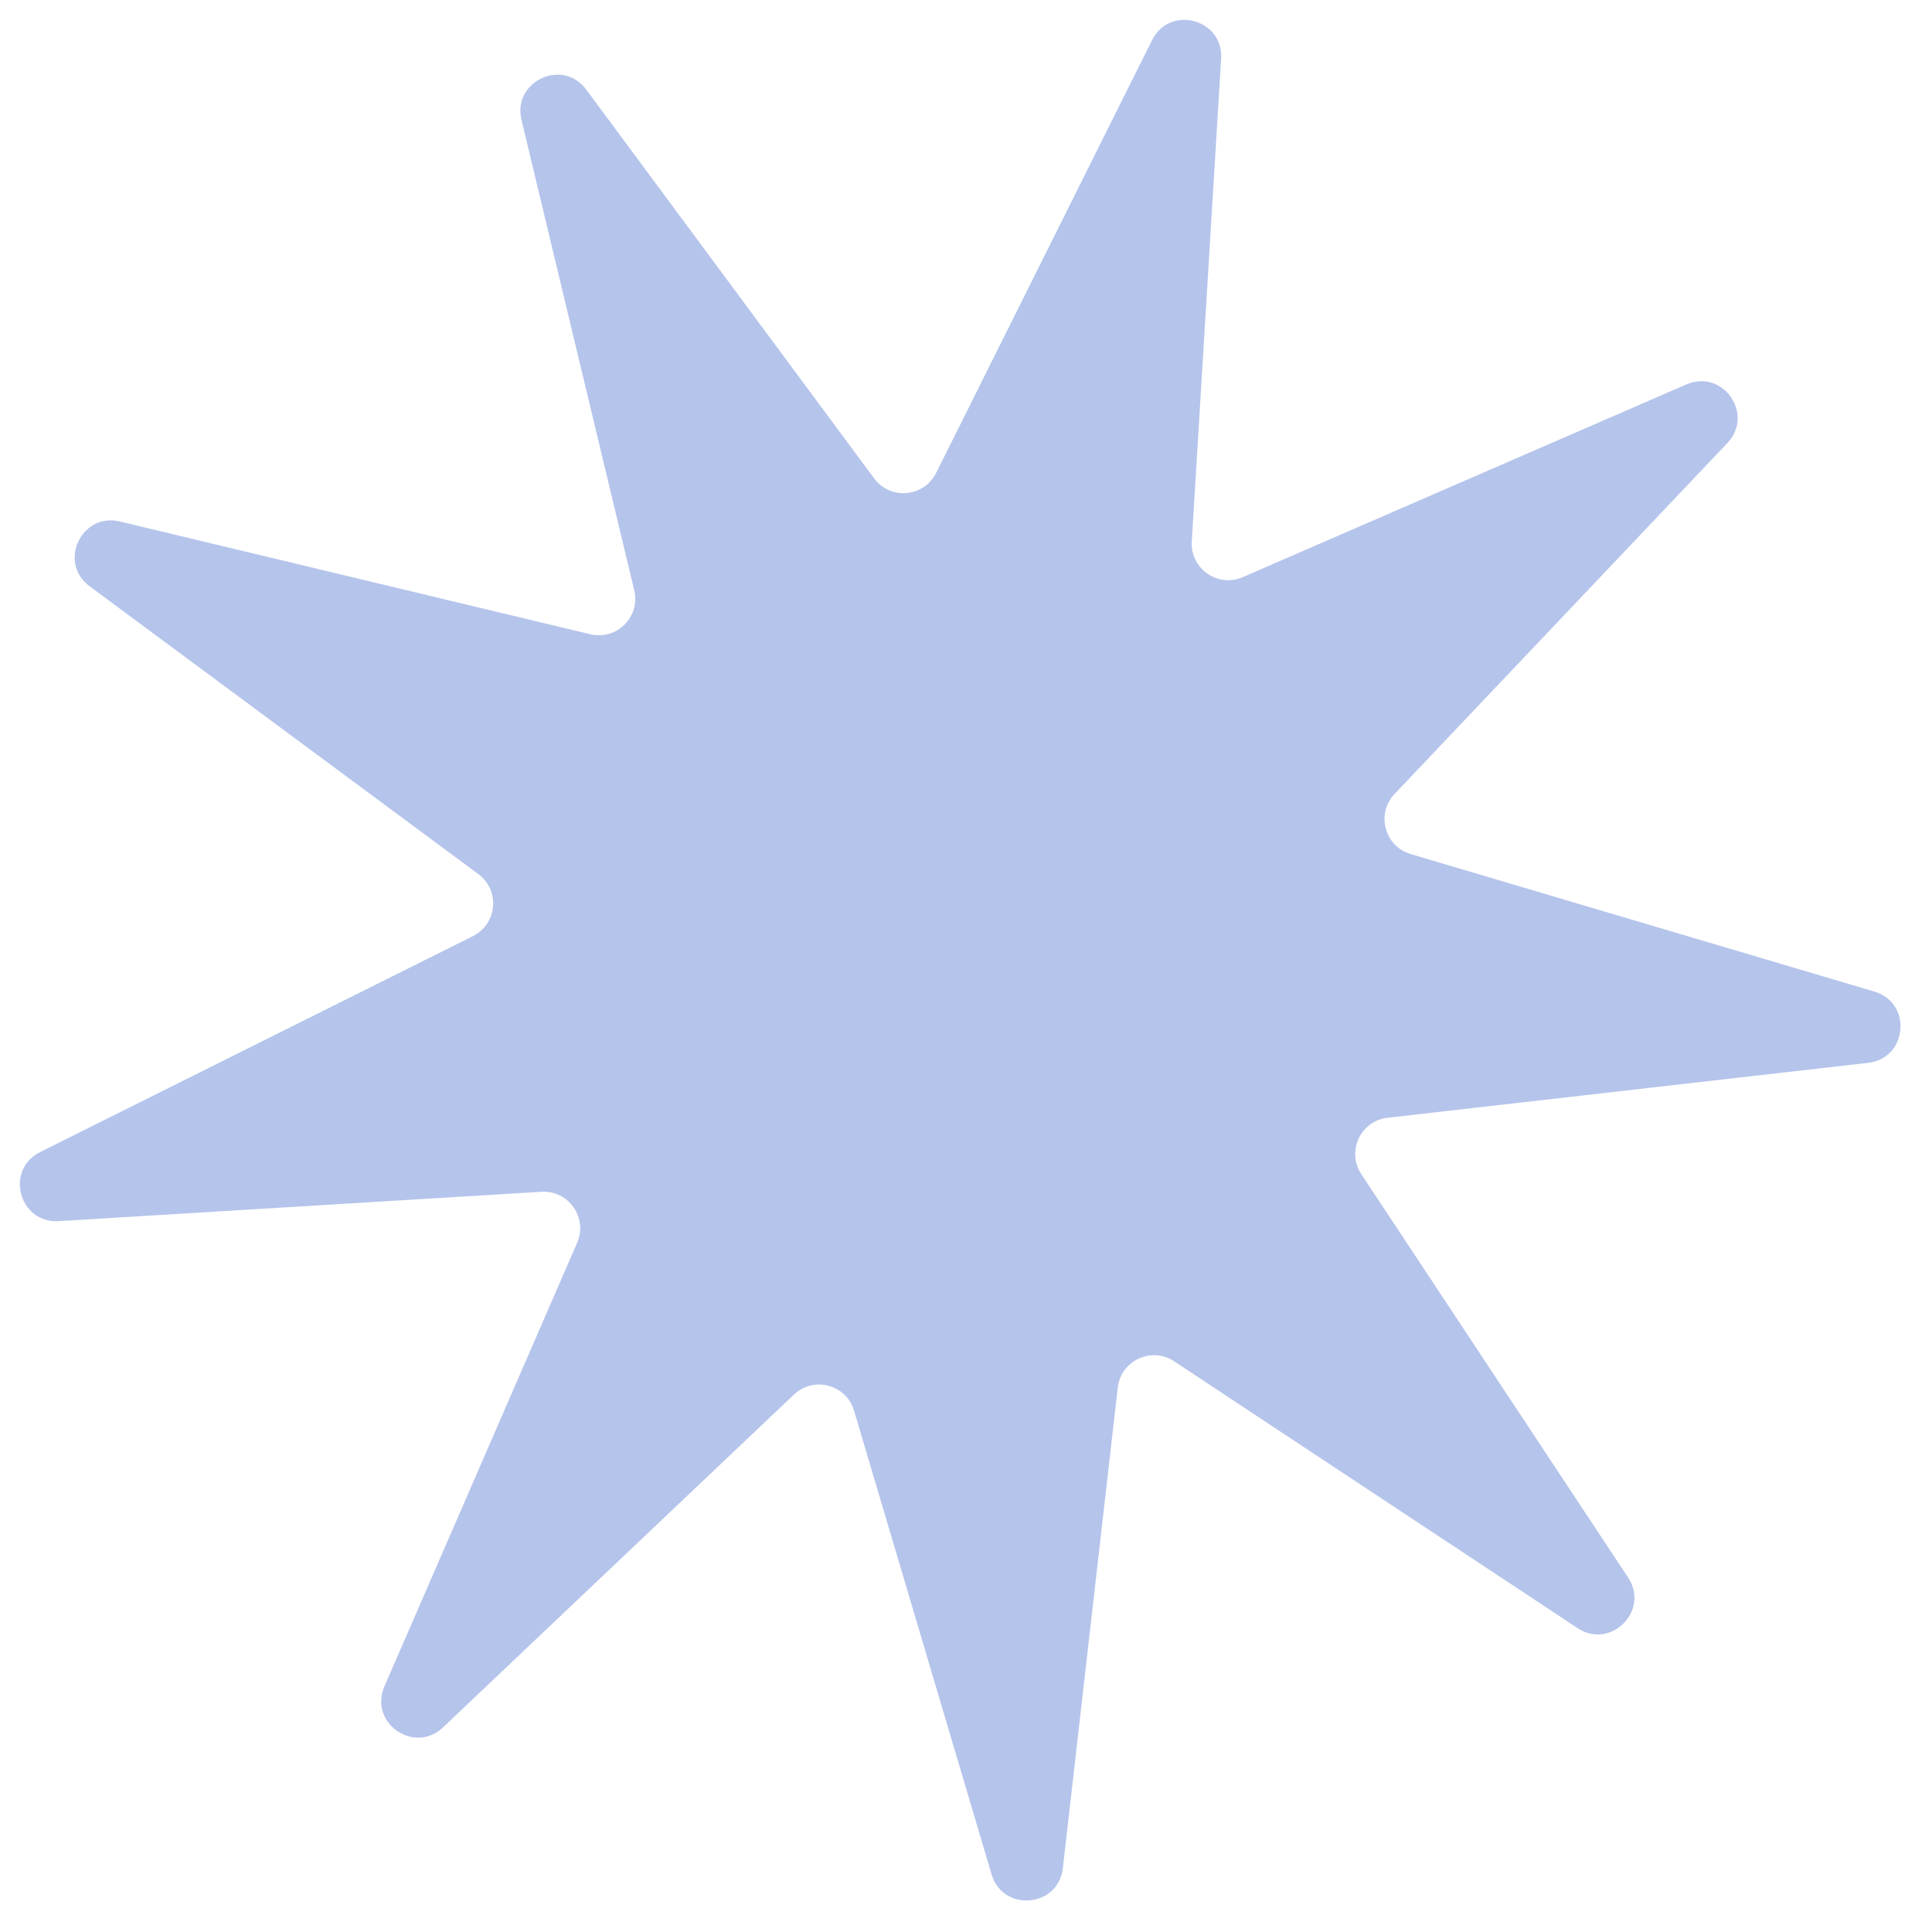 <svg width="49" height="49" viewBox="0 0 49 49" fill="none" xmlns="http://www.w3.org/2000/svg">
<path d="M1.488 30.971C0.482 31.032 0.116 29.669 1.018 29.219L11.995 23.742C12.613 23.433 12.688 22.581 12.133 22.17L2.274 14.87C1.464 14.27 2.06 12.991 3.04 13.226L14.97 16.086C15.642 16.247 16.247 15.642 16.086 14.97L13.226 3.04C12.991 2.06 14.27 1.464 14.87 2.274L22.17 12.133C22.581 12.688 23.433 12.613 23.742 11.995L29.219 1.018C29.669 0.116 31.032 0.482 30.971 1.488L30.226 13.732C30.184 14.422 30.885 14.913 31.519 14.638L42.77 9.75C43.695 9.348 44.504 10.504 43.811 11.236L35.369 20.137C34.894 20.638 35.115 21.465 35.778 21.661L47.539 25.149C48.505 25.436 48.382 26.841 47.381 26.956L35.193 28.349C34.506 28.427 34.145 29.203 34.526 29.779L41.293 40.011C41.849 40.851 40.851 41.849 40.011 41.293L29.779 34.526C29.203 34.145 28.427 34.506 28.349 35.193L26.956 47.381C26.842 48.382 25.436 48.505 25.149 47.539L21.661 35.778C21.465 35.115 20.638 34.894 20.137 35.369L11.236 43.811C10.504 44.504 9.348 43.695 9.75 42.77L14.638 31.519C14.913 30.885 14.422 30.184 13.733 30.226L1.488 30.971Z" fill="#B5C4EB"/>
</svg>
